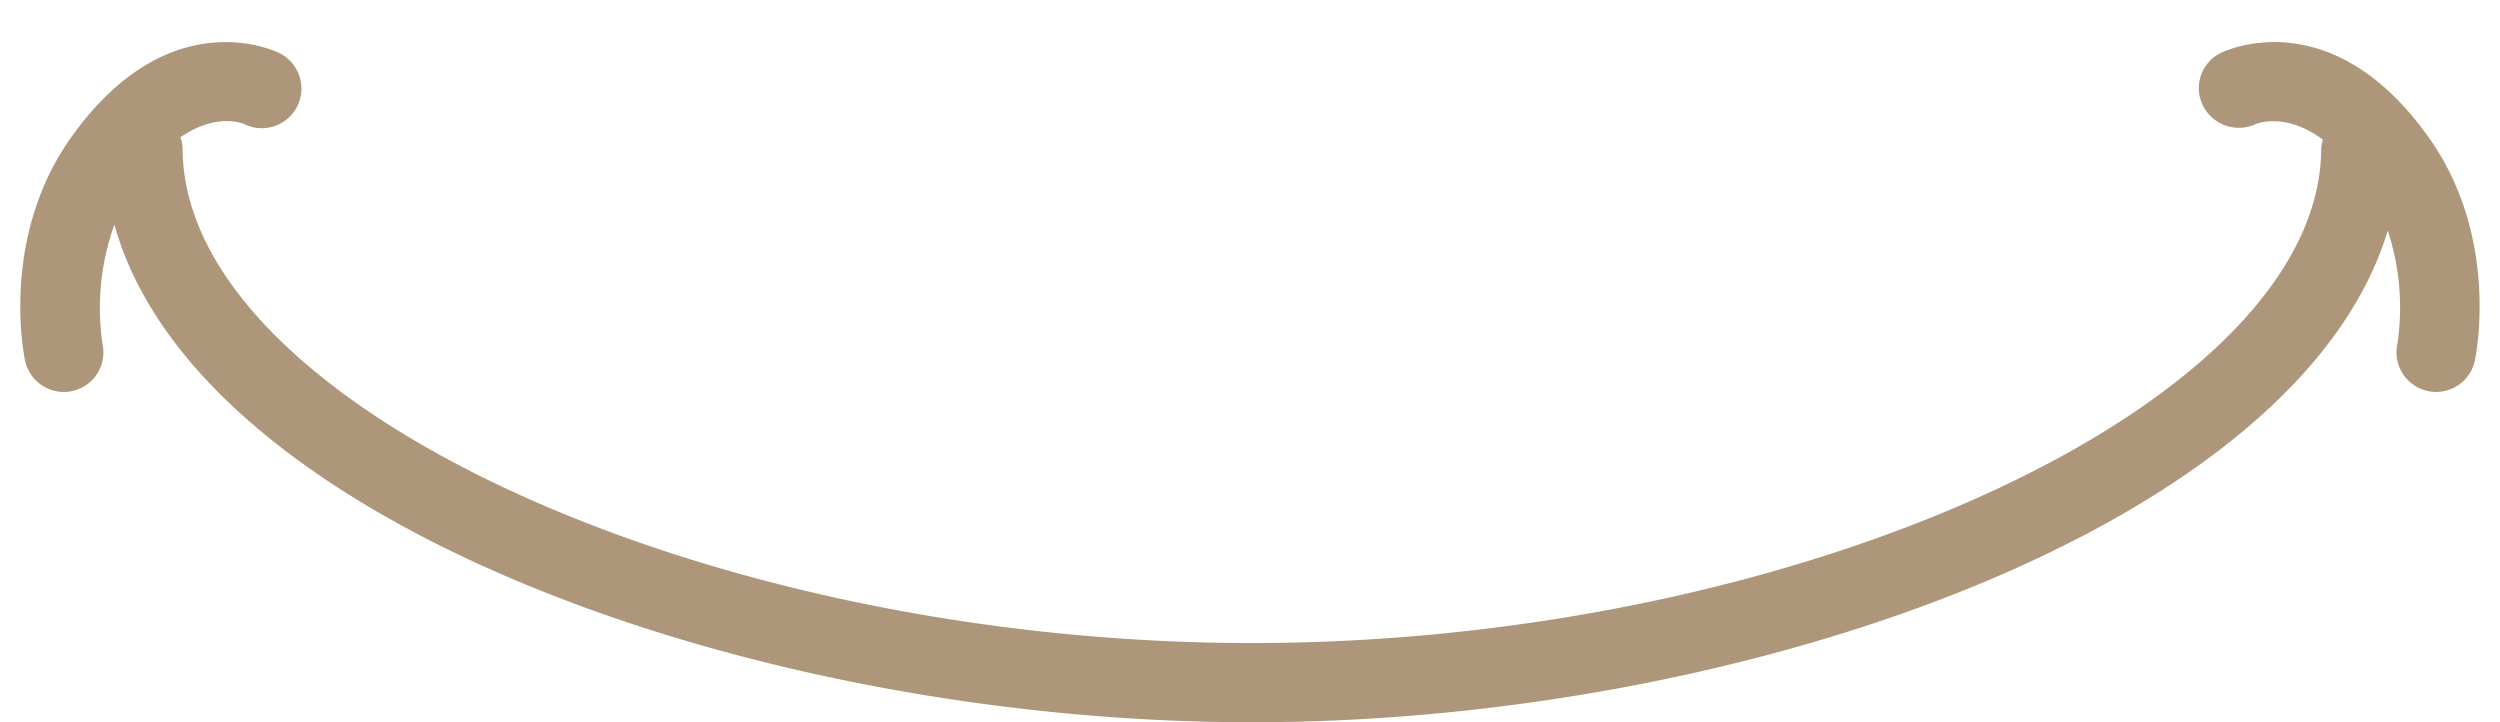 <?xml version="1.0" encoding="UTF-8" standalone="no"?><svg xmlns="http://www.w3.org/2000/svg" xmlns:xlink="http://www.w3.org/1999/xlink" fill="#ad967a" height="145.9" preserveAspectRatio="xMidYMid meet" version="1" viewBox="-4.1 -8.5 505.0 145.9" width="505" zoomAndPan="magnify"><g data-name="outline gradient" id="change1_1"><path d="M486.512,19.269c14.387,20.235,9.52,44.063,9.305,45.071A8,8,0,0,1,488,70.668a7.689,7.689,0,0,1-1.676-.18,7.993,7.993,0,0,1-6.164-9.453,49.734,49.734,0,0,0-1.929-22.968c-17.864,59.3-128.882,99.327-229.446,99.327-101.234,0-213.05-40.561-229.78-100.514A49.876,49.876,0,0,0,16.61,61,8,8,0,0,1,10.454,70.5a8.237,8.237,0,0,1-1.676.172A8,8,0,0,1,.962,64.34c-.215-1.008-5.078-24.836,9.3-45.071C30.005-8.5,51.462,1.785,52.364,2.238a8,8,0,0,1-7.156,14.313c-.634-.275-5.807-2.16-12.862,2.668a7.751,7.751,0,0,1,.44,2.175c0,51.4,104.973,100,216,100s216-48.6,216-100a7.646,7.646,0,0,1,.341-1.689c-7.421-5.449-12.946-3.41-13.74-3.068a8.093,8.093,0,0,1-10.539-3.914,7.9,7.9,0,0,1,3.567-10.485C445.313,1.777,466.766-8.512,486.512,19.269Z" fill="inherit"/></g></svg>